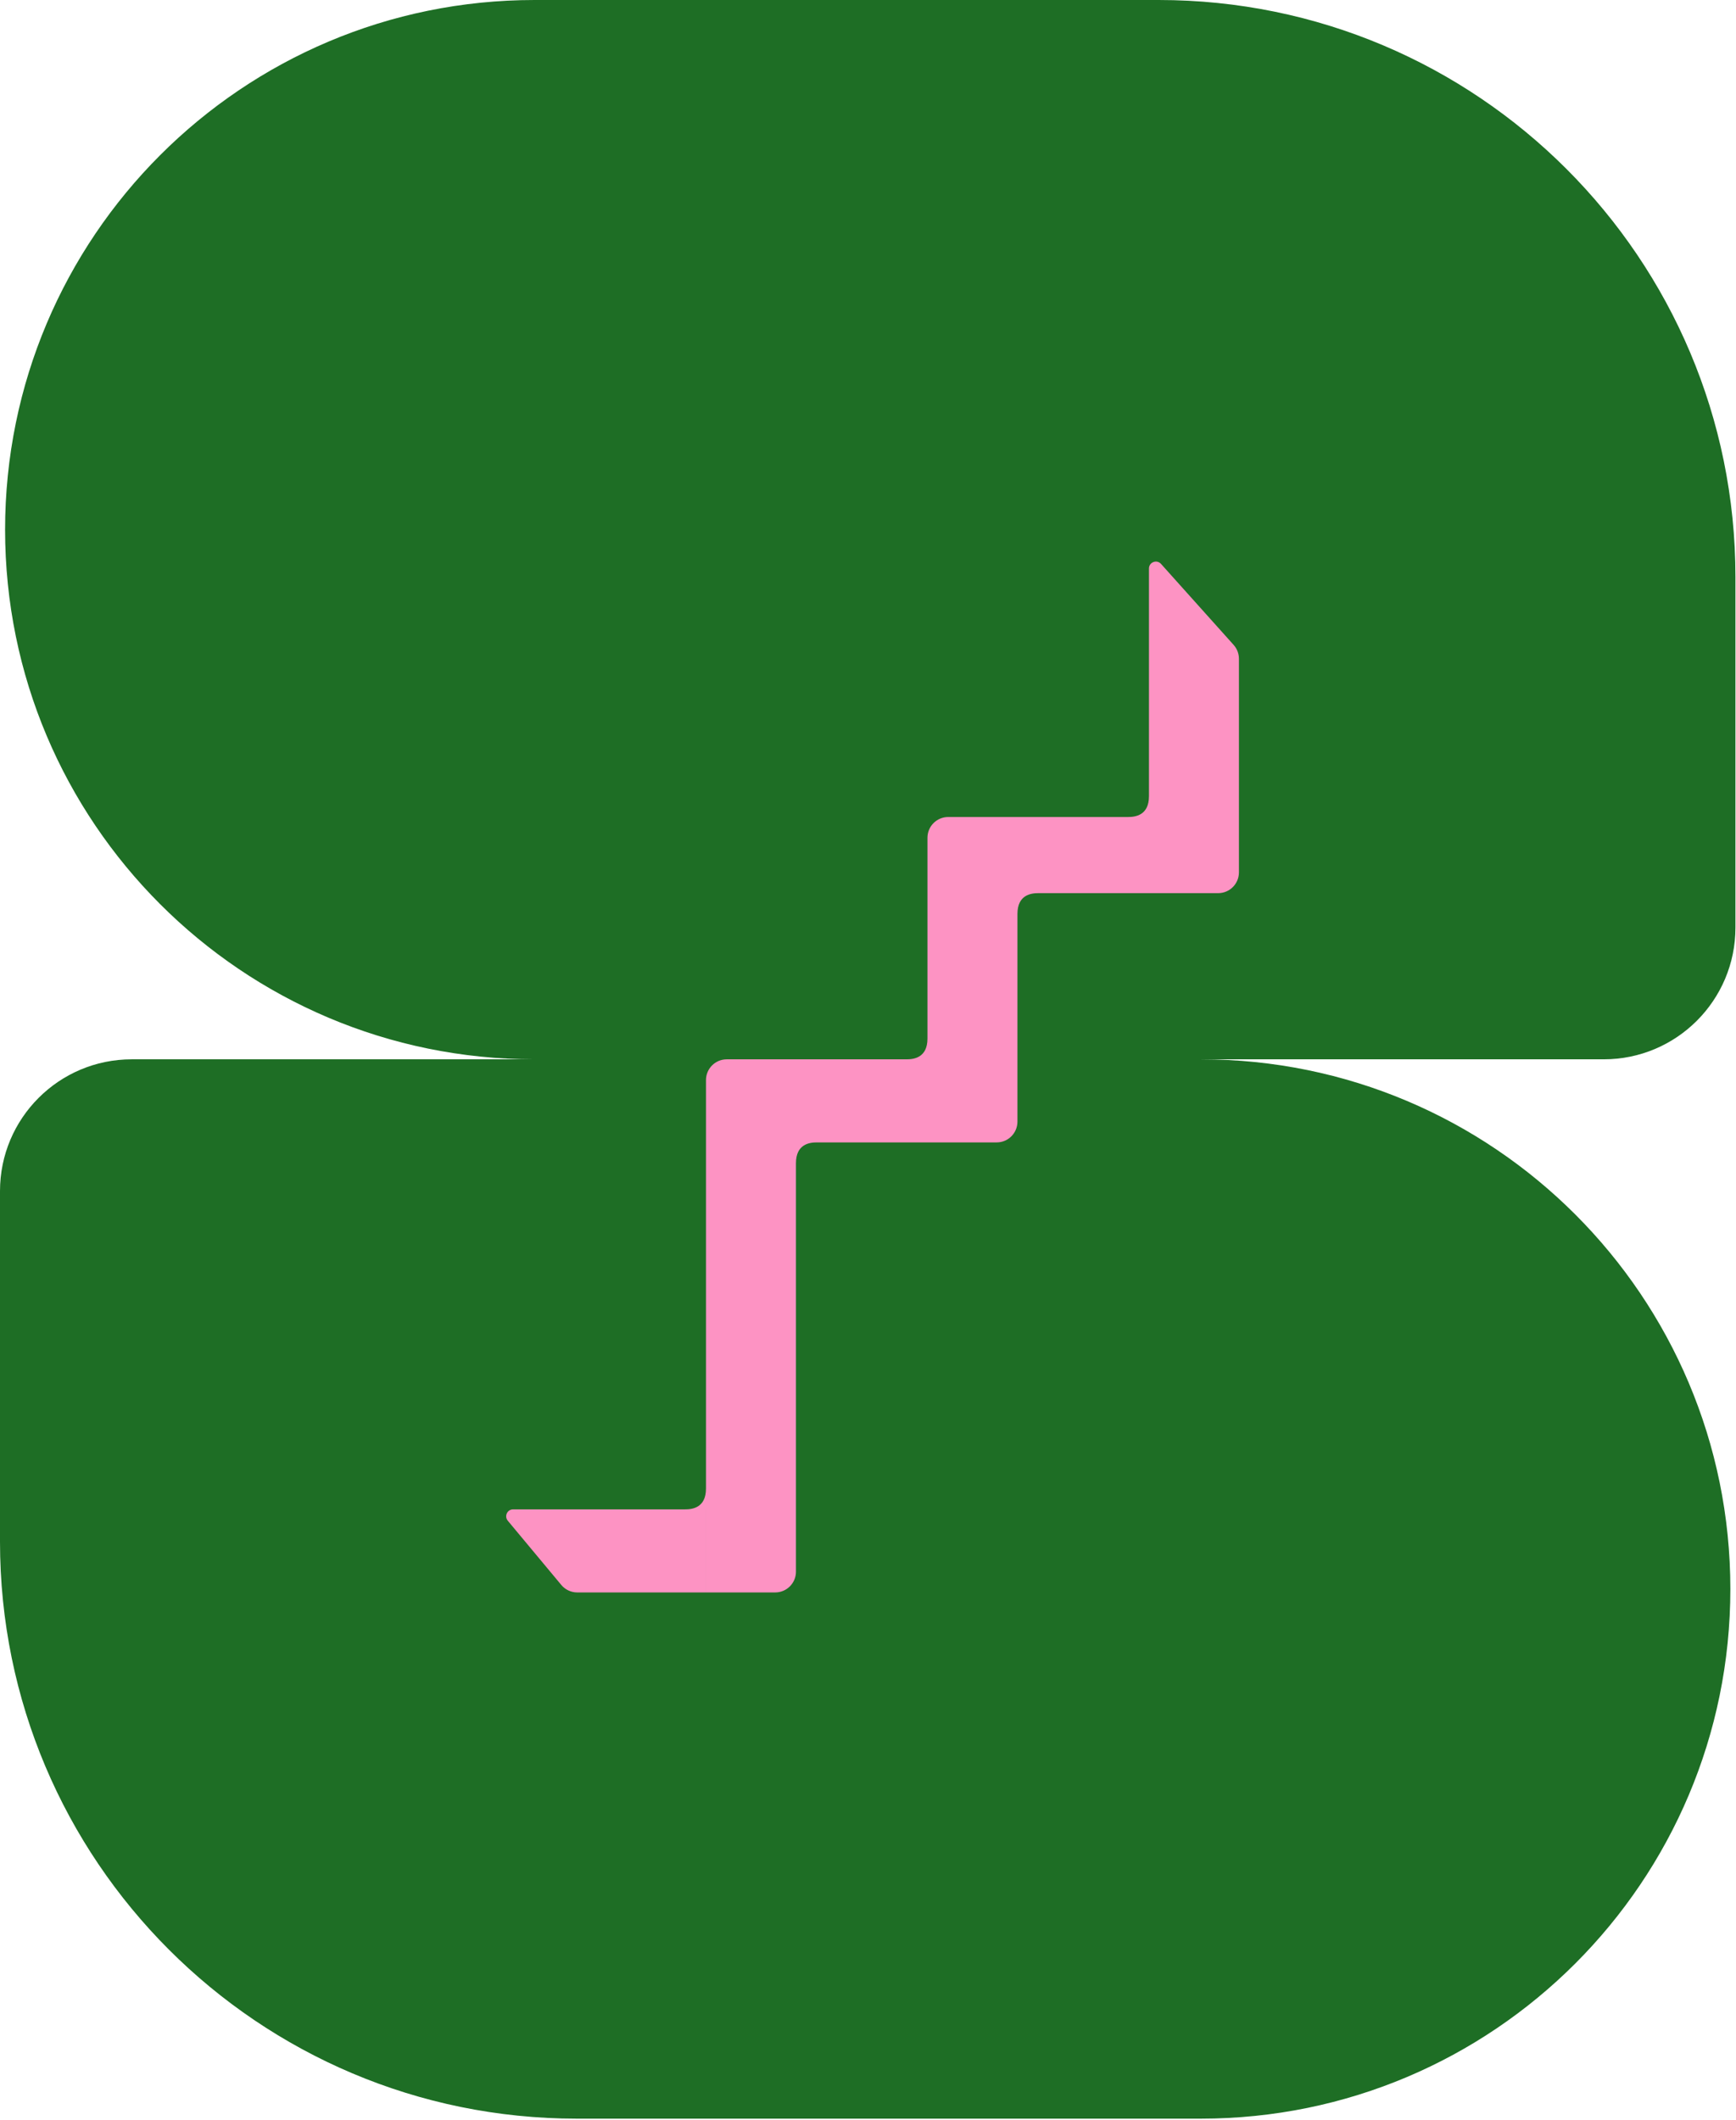<svg width="231" height="282" viewBox="0 0 231 282" fill="none" xmlns="http://www.w3.org/2000/svg">
<path d="M159.793 140.912C198.705 140.912 230.249 172.457 230.249 211.369C230.249 250.281 198.705 281.825 159.793 281.825H76.75C34.362 281.825 0 247.463 0 205.075V158.438C0 148.759 7.847 140.912 17.525 140.912H71.133C32.221 140.912 0.677 109.368 0.677 70.456C0.677 31.544 32.221 -3.9449e-06 71.133 0H154.176C196.563 4.29729e-06 230.926 34.362 230.926 76.75V123.388C230.926 133.066 223.079 140.912 213.4 140.912H159.793Z" fill="#1E6E25"/>
<path d="M152.885 75.626C152.885 74.781 153.927 74.382 154.491 75.011L164.152 85.785C164.607 86.292 164.857 86.949 164.857 87.63V116.045C164.857 117.571 163.621 118.808 162.095 118.808H152.885V118.809H138.148C137.216 118.809 135.386 119.017 135.386 121.571V149.201C135.386 150.727 134.149 151.965 132.623 151.965H108.677C107.744 151.965 105.914 152.173 105.914 154.728V209.067C105.914 210.592 104.677 211.829 103.151 211.829H93.941V200.777H93.939V211.829H76.814C75.994 211.829 75.216 211.465 74.691 210.835L67.569 202.288C67.07 201.688 67.497 200.777 68.277 200.777H91.178C92.111 200.777 93.941 200.57 93.941 198.015V143.676C93.941 142.15 95.178 140.912 96.704 140.912H120.65C121.583 140.912 123.413 140.704 123.413 138.15V111.441C123.413 109.915 124.65 108.678 126.176 108.678H150.122C151.055 108.678 152.885 108.47 152.885 105.915V75.626Z" fill="#FD93C3"/>
</svg>
